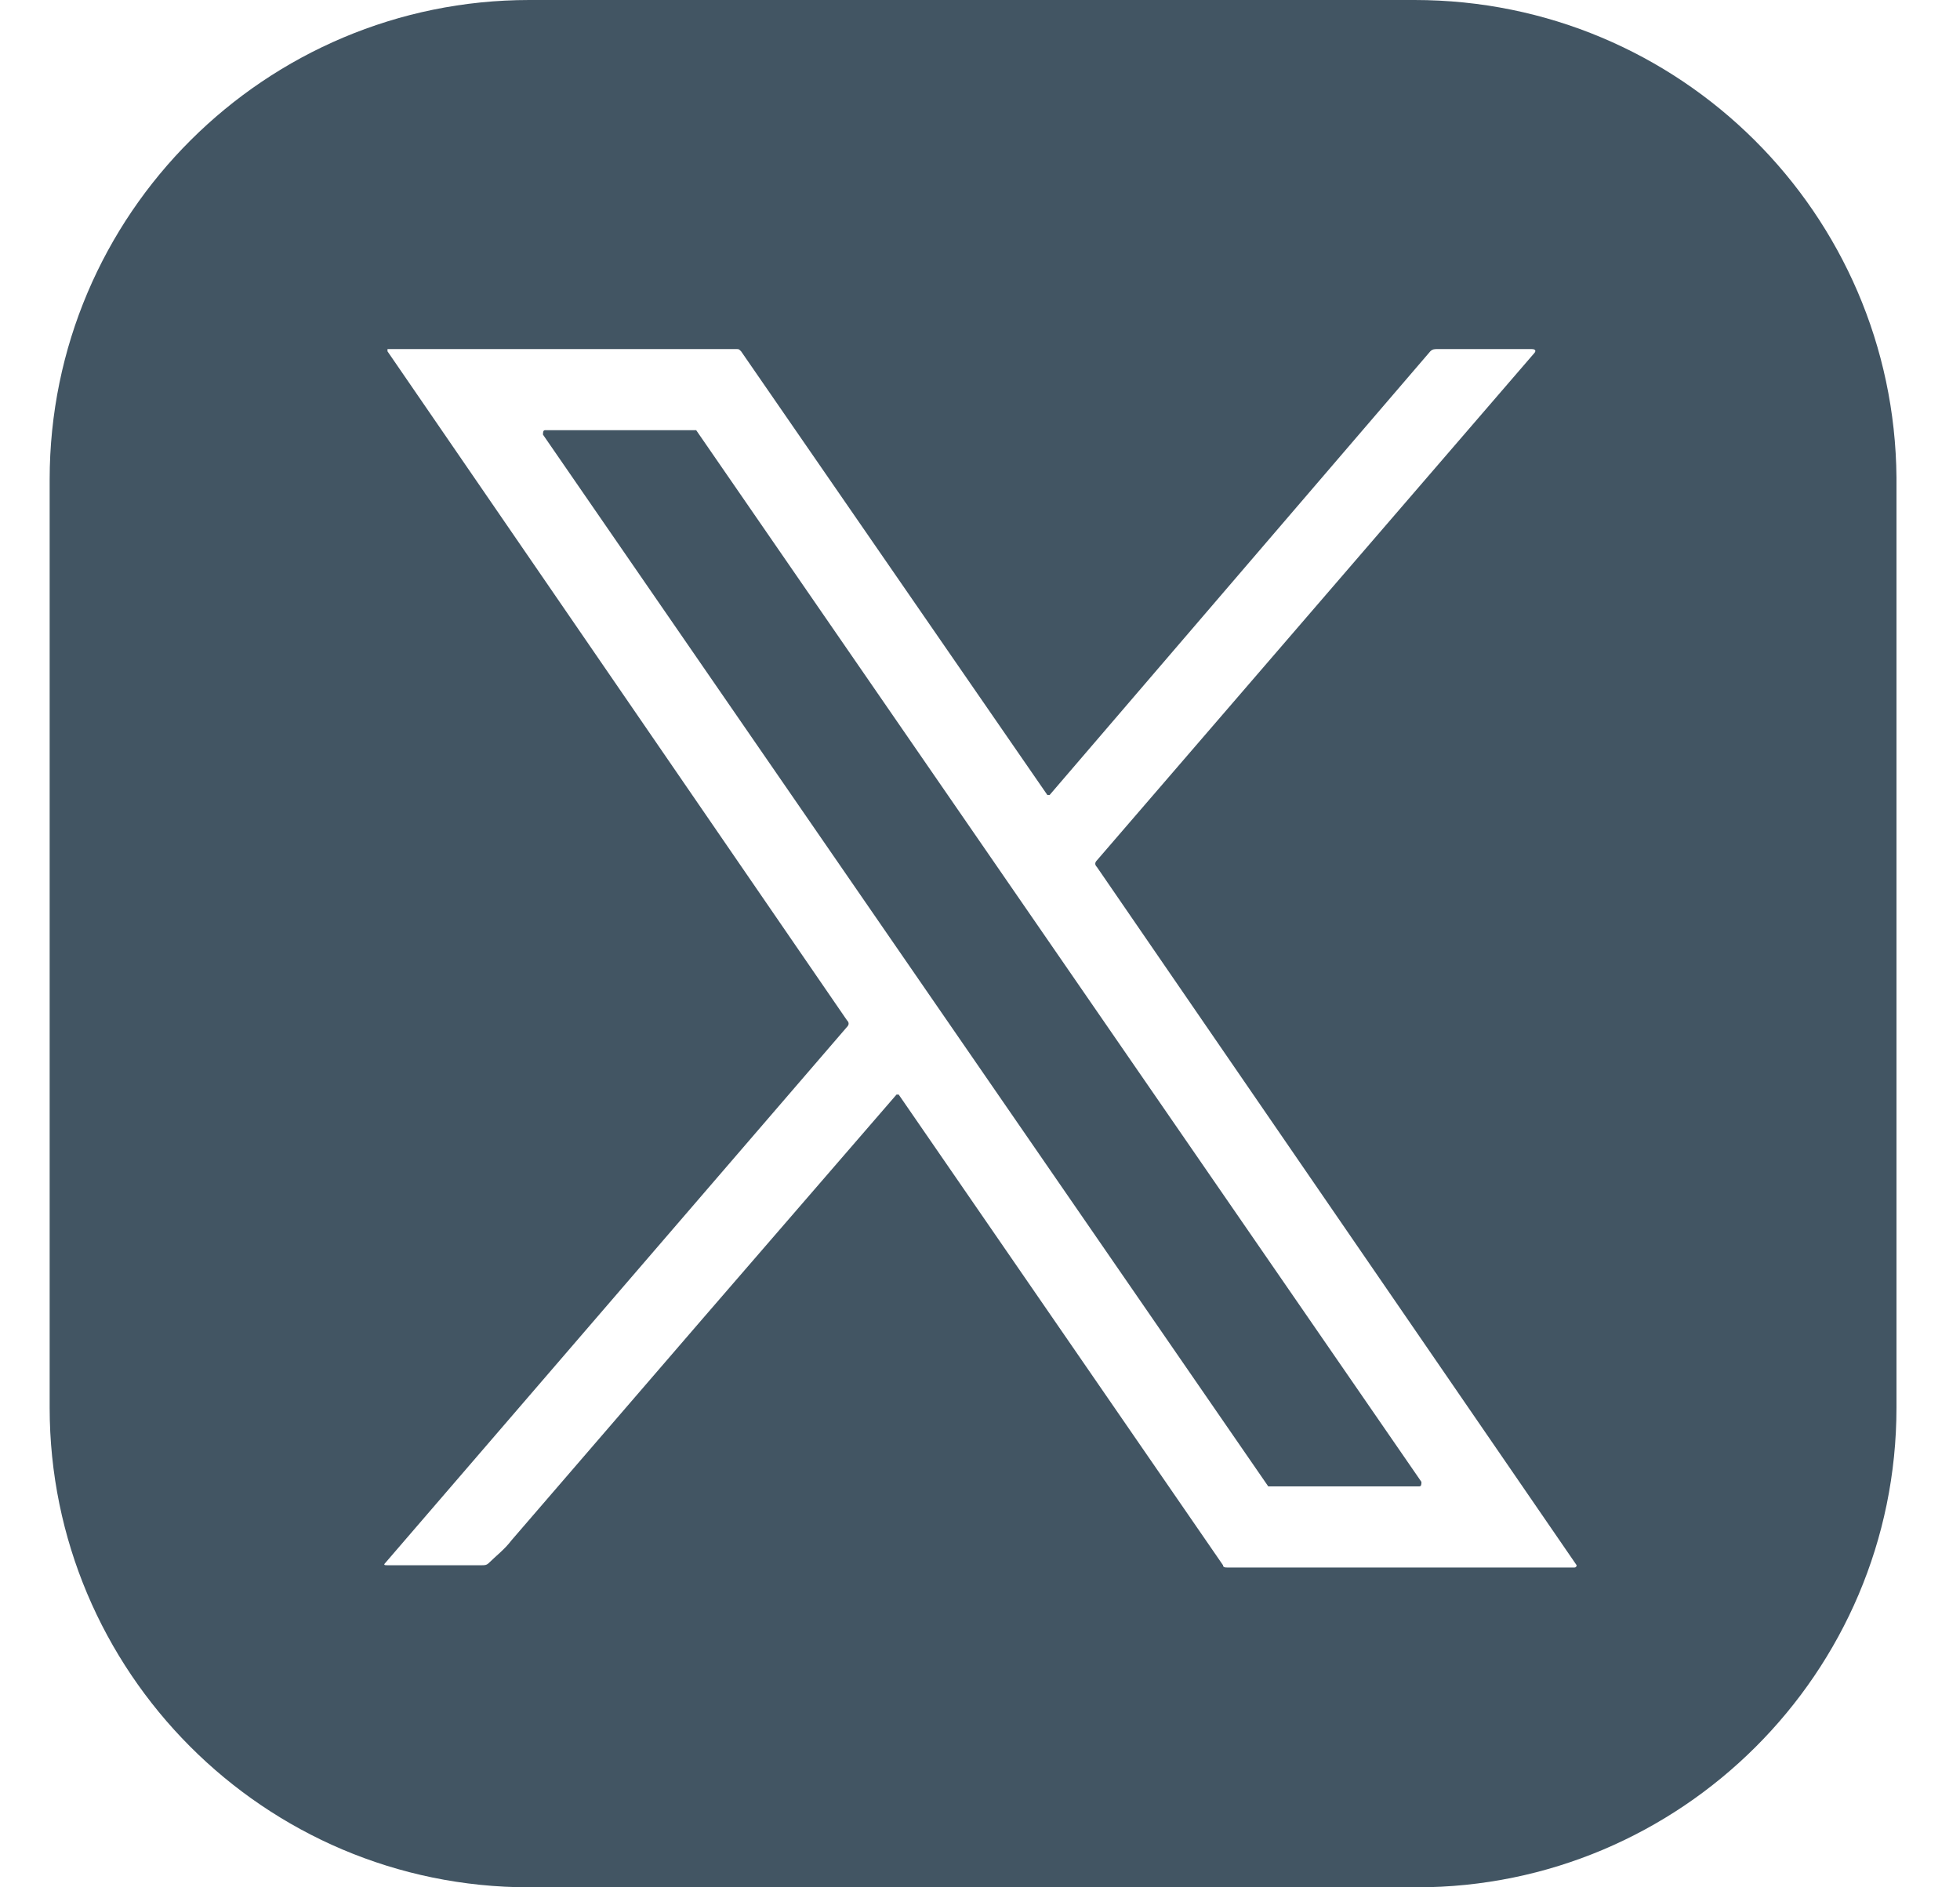 <svg width="27" height="26" viewBox="0 0 27 26" fill="none" xmlns="http://www.w3.org/2000/svg">
<path d="M19.485 0H7.292C3.662 0 0.684 2.947 0.684 6.609V19.391C0.684 23.021 3.631 26 7.292 26H19.517C23.147 26 26.125 23.052 26.125 19.391V6.578C26.094 2.947 23.147 0 19.485 0ZM21.688 21.594H16.91C16.879 21.594 16.848 21.594 16.848 21.563L12.38 15.079H12.35C10.55 17.157 8.781 19.205 7.044 21.222C6.951 21.346 6.827 21.439 6.734 21.532C6.703 21.563 6.672 21.563 6.641 21.563H5.338C5.307 21.563 5.275 21.563 5.307 21.532L11.667 14.148C11.698 14.117 11.698 14.086 11.667 14.055L5.338 4.84V4.809H10.147C10.178 4.809 10.178 4.809 10.209 4.84L14.428 10.952C14.428 10.952 14.428 10.952 14.459 10.952L19.703 4.84C19.734 4.809 19.765 4.809 19.796 4.809H21.099C21.161 4.809 21.161 4.84 21.13 4.871L15.111 11.852C15.08 11.883 15.08 11.914 15.111 11.945L21.719 21.563C21.719 21.563 21.719 21.594 21.688 21.594Z" fill="#425563"/>
<path d="M9.59 5.926H7.511C7.48 5.926 7.48 5.957 7.48 5.988L17.471 20.477C17.471 20.477 17.471 20.477 17.502 20.477H19.55C19.581 20.477 19.581 20.446 19.581 20.415L9.59 5.926Z" fill="#425563"/>
</svg>
